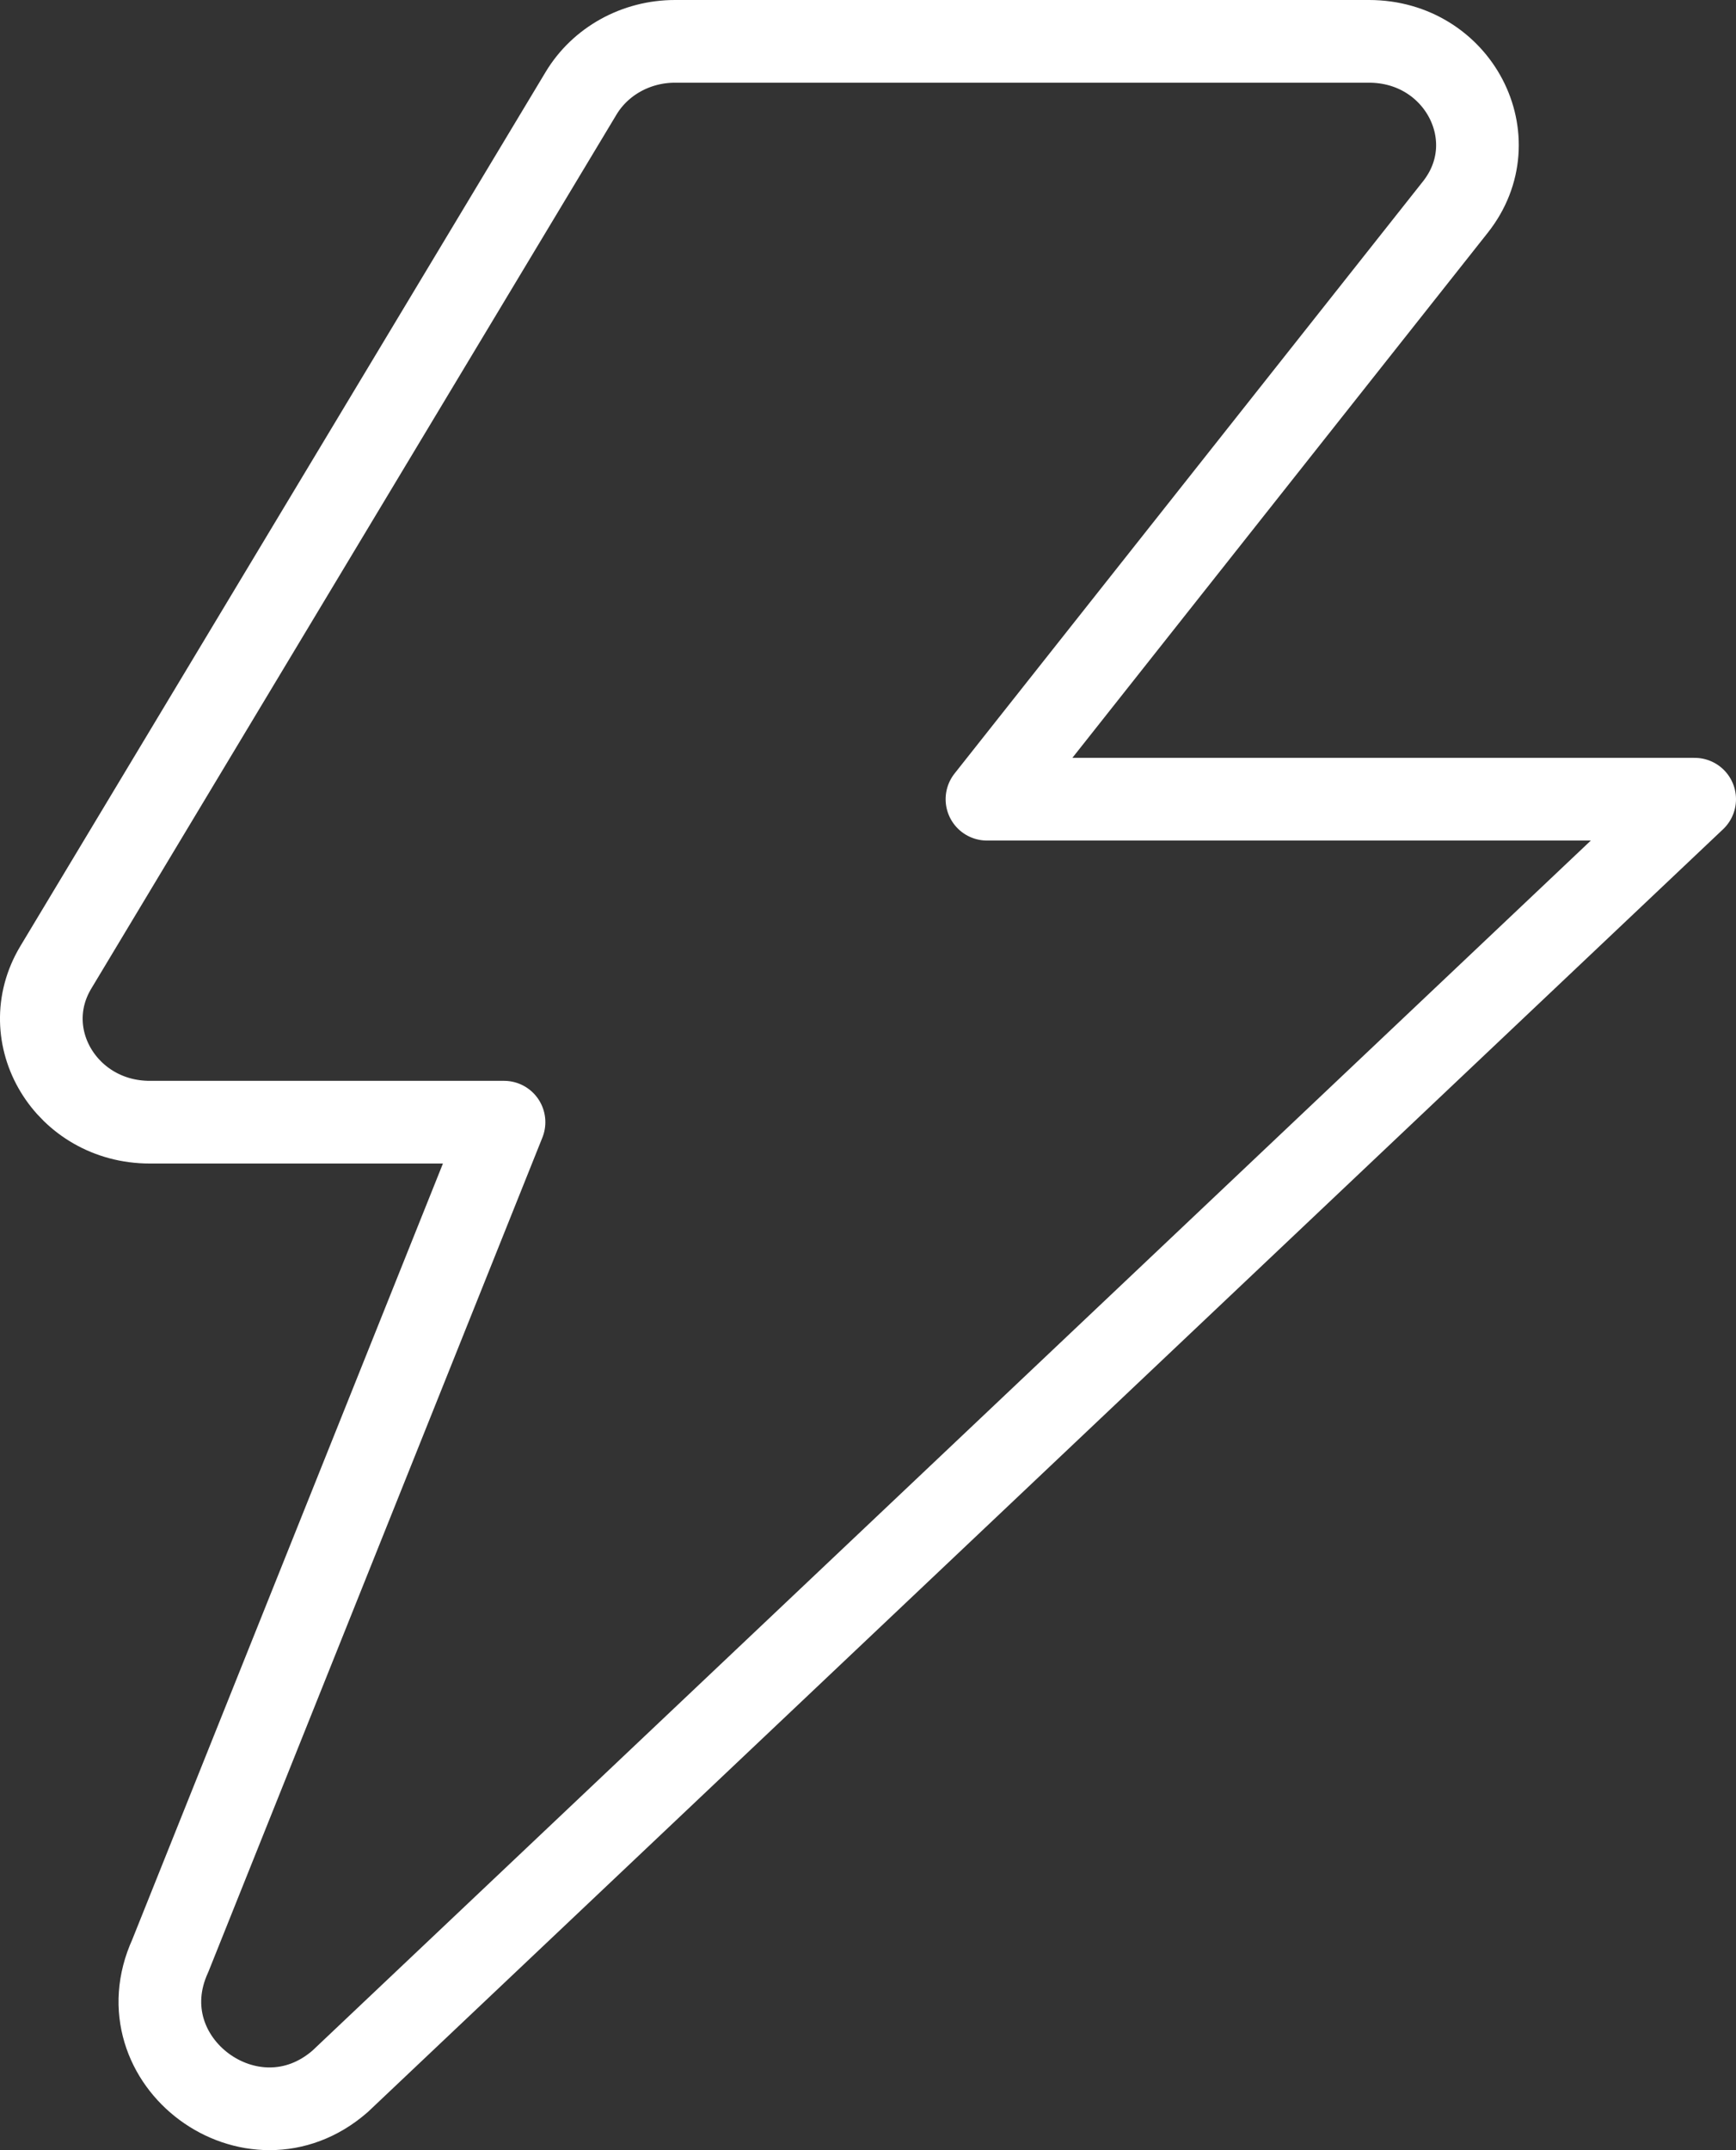 <svg width="42" height="52" viewBox="0 0 42 52" fill="none" xmlns="http://www.w3.org/2000/svg">
<rect x="0" y="0" width="42" height="52" fill="#333333" stroke="none"/>
<path d="M35.211 5.007C36.514 3.36 35.283 1 33.121 1H16.329C15.391 1 14.525 1.479 14.058 2.256L1.351 23.394C0.349 25.061 1.61 27.139 3.623 27.139H12.194L4.119 47.301C2.953 49.852 6.106 52.182 8.227 50.337L41 19.328H23.878L35.211 5.007Z" stroke="white" stroke-width="2" stroke-linecap="round" stroke-linejoin="round"/>
</svg>
